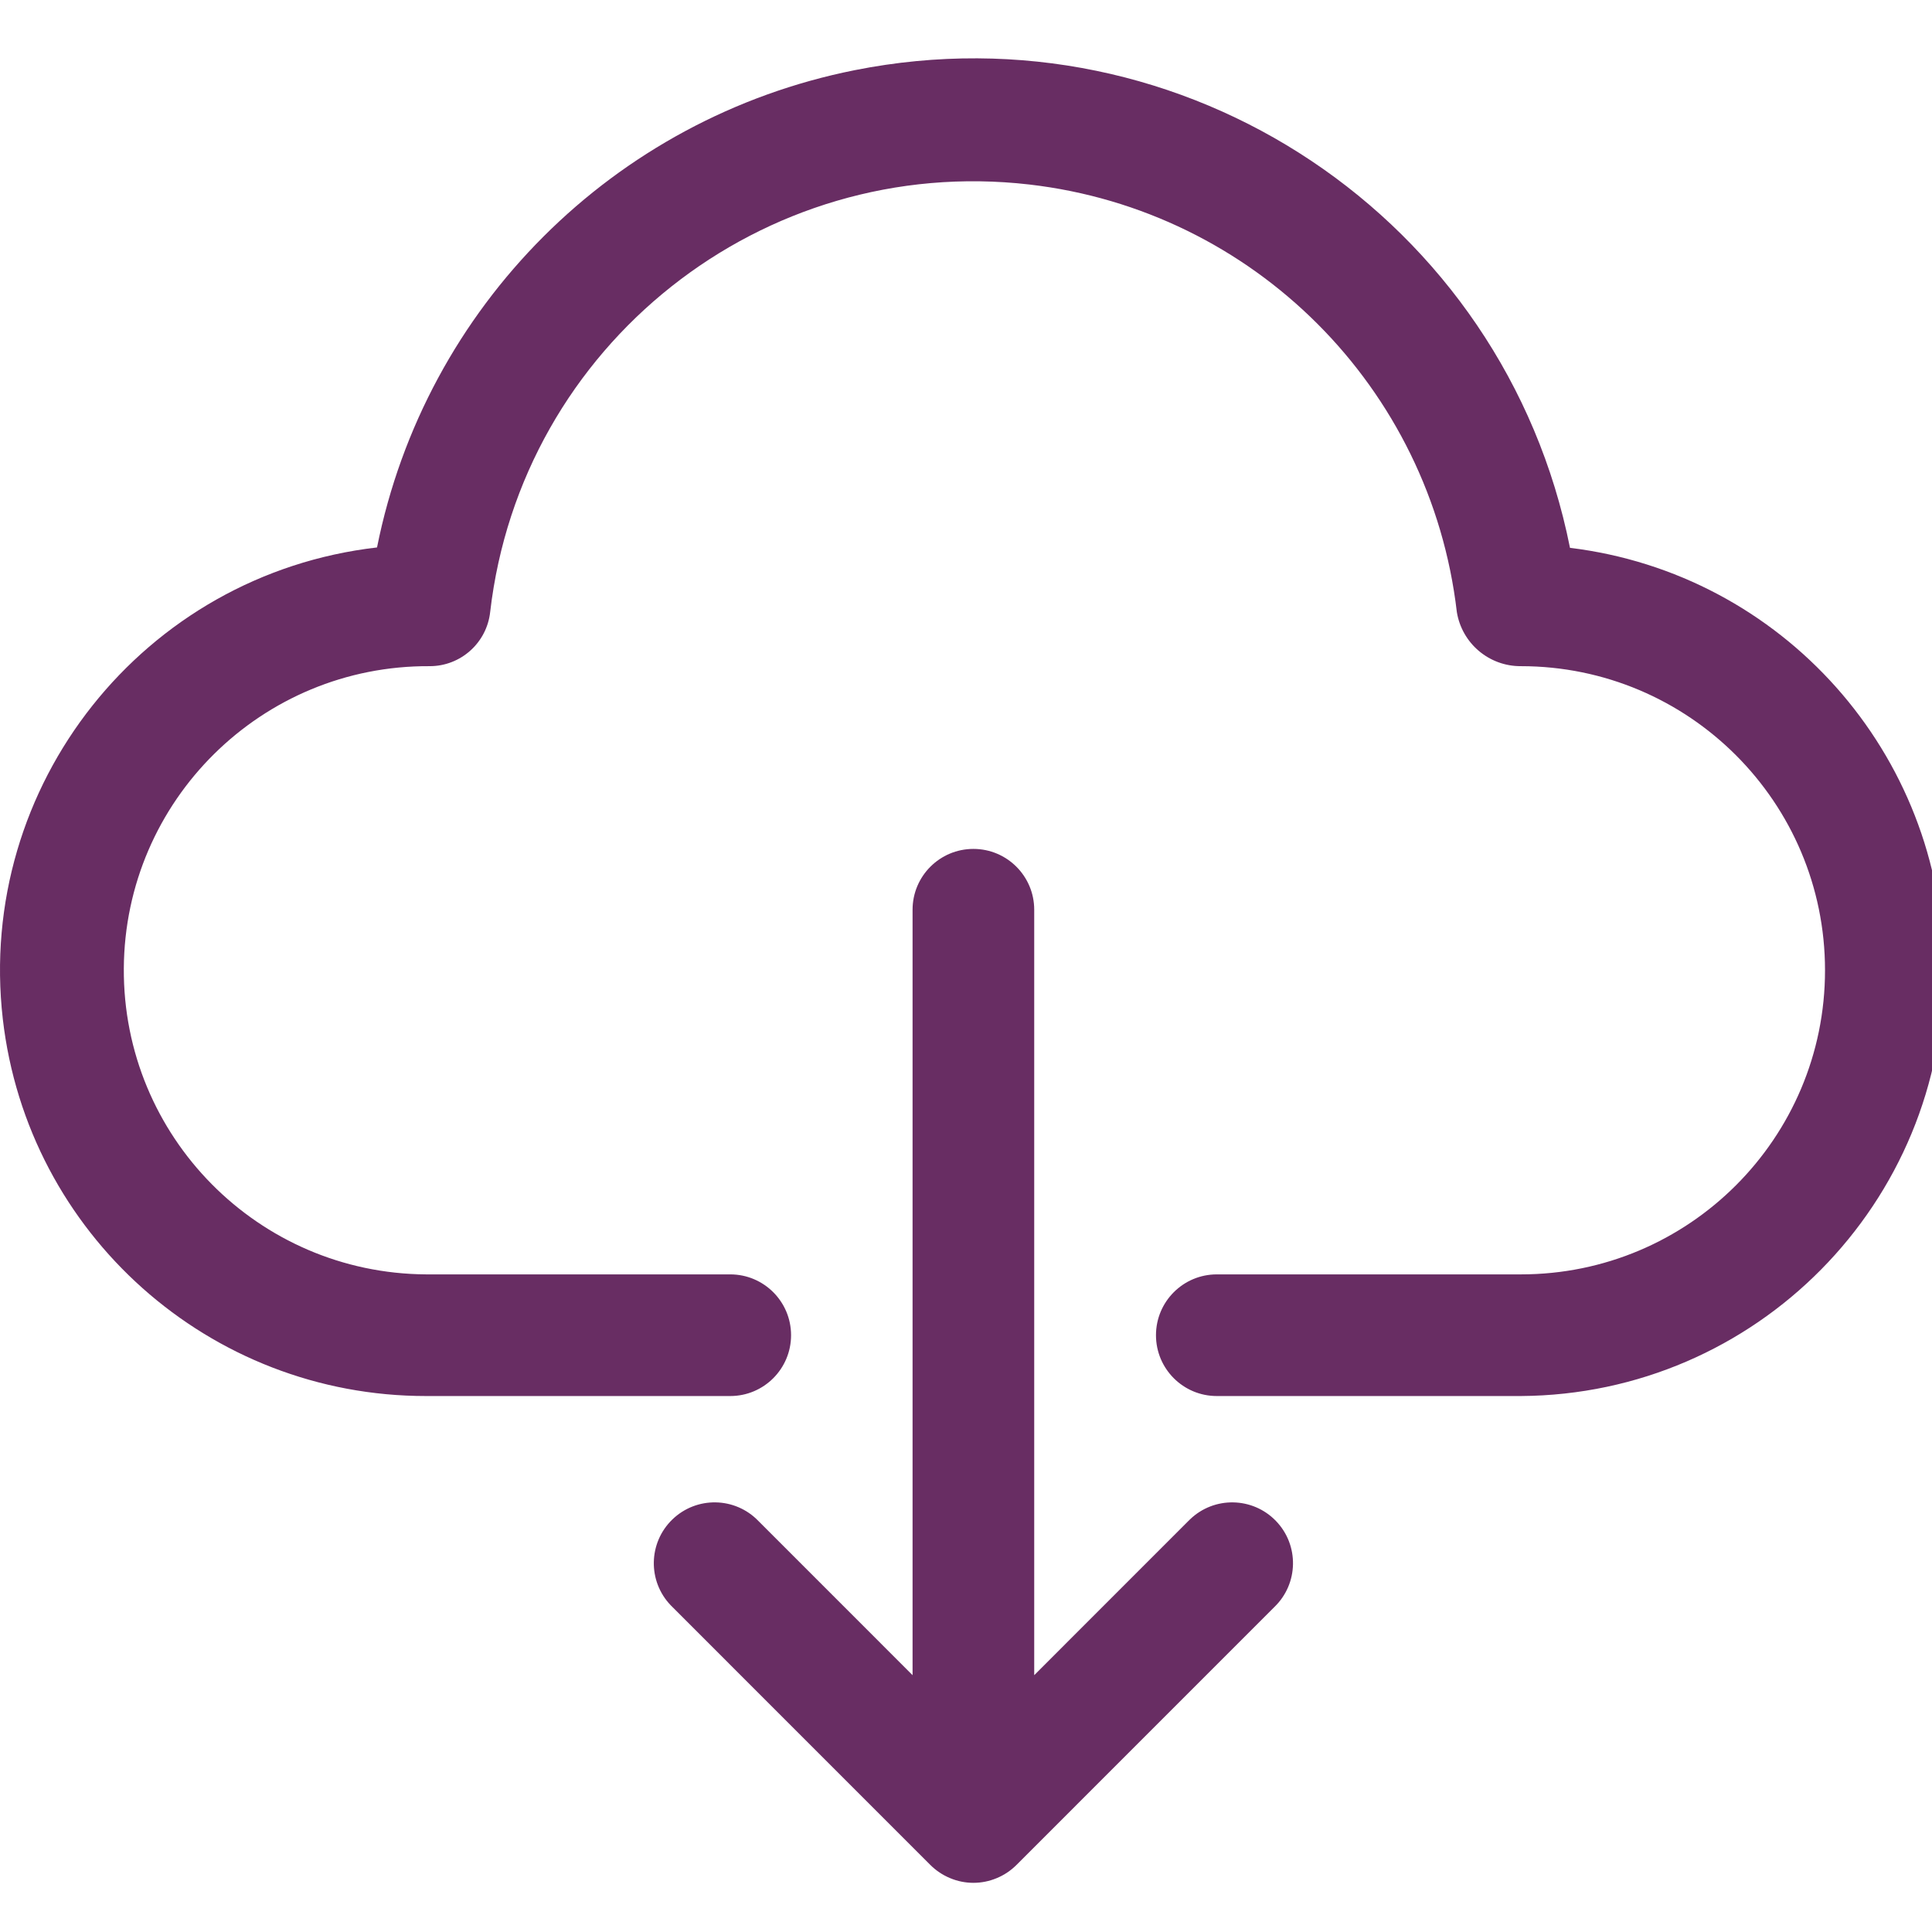 <svg width="25" height="25" version="1.1" viewBox="0 0 6.615 6.615" xmlns="http://www.w3.org/2000/svg">
  <g style="fill:#682d63;" transform="translate(-146.9 -153)">
    <g transform="matrix(.013 0 0 .013 146.9 153.2)">
      <path d="m413.5 128.9c-17.29-86.77-101.6-143.1-188.4-125.8-63.46 12.65-113.1 62.24-125.8 125.7-61.52 7.09-105.6 62.71-98.56 124.2 6.523 56.62 54.48 99.34 111.5 99.3h80.09c8.848 0 16.02-7.172 16.02-16.02 0-8.848-7.172-16.02-16.02-16.02h-80.09c-44.24-0.262-79.88-36.33-79.63-80.57 0.262-44.24 36.33-79.89 80.57-79.62 8.164 0 15.02-6.141 15.92-14.26 8.133-70.3 71.72-120.7 142-112.6 59.11 6.836 105.7 53.46 112.6 112.6 1.344 8.262 8.5 14.31 16.87 14.26 44.24 0 80.1 35.86 80.1 80.1 0 44.23-35.86 80.09-80.1 80.09h-80.09c-8.848 0-16.02 7.172-16.02 16.02 0 8.848 7.172 16.02 16.02 16.02h80.1c61.93-0.387 111.8-50.9 111.4-112.8-0.352-56.39-42.53-103.8-98.51-110.6z"/>
      <path d="m313 385.2-40.61 40.62v-201.6c0-8.848-7.172-16.02-16.02-16.02-8.848 0-16.02 7.172-16.02 16.02v201.6l-40.61-40.62c-6.145-6.367-16.29-6.543-22.65-0.395-6.363 6.145-6.539 16.29-0.395 22.65 0.133 0.137 0.262 0.266 0.395 0.395l67.94 67.95c1.484 1.48 3.242 2.656 5.176 3.461 3.941 1.668 8.391 1.668 12.34 0 1.934-0.805 3.691-1.98 5.172-3.461l67.94-67.95c6.363-6.145 6.539-16.29 0.395-22.65-6.148-6.363-16.29-6.539-22.65-0.395-0.133 0.129-0.266 0.258-0.395 0.395z"/>
    </g>
  </g>
</svg>
